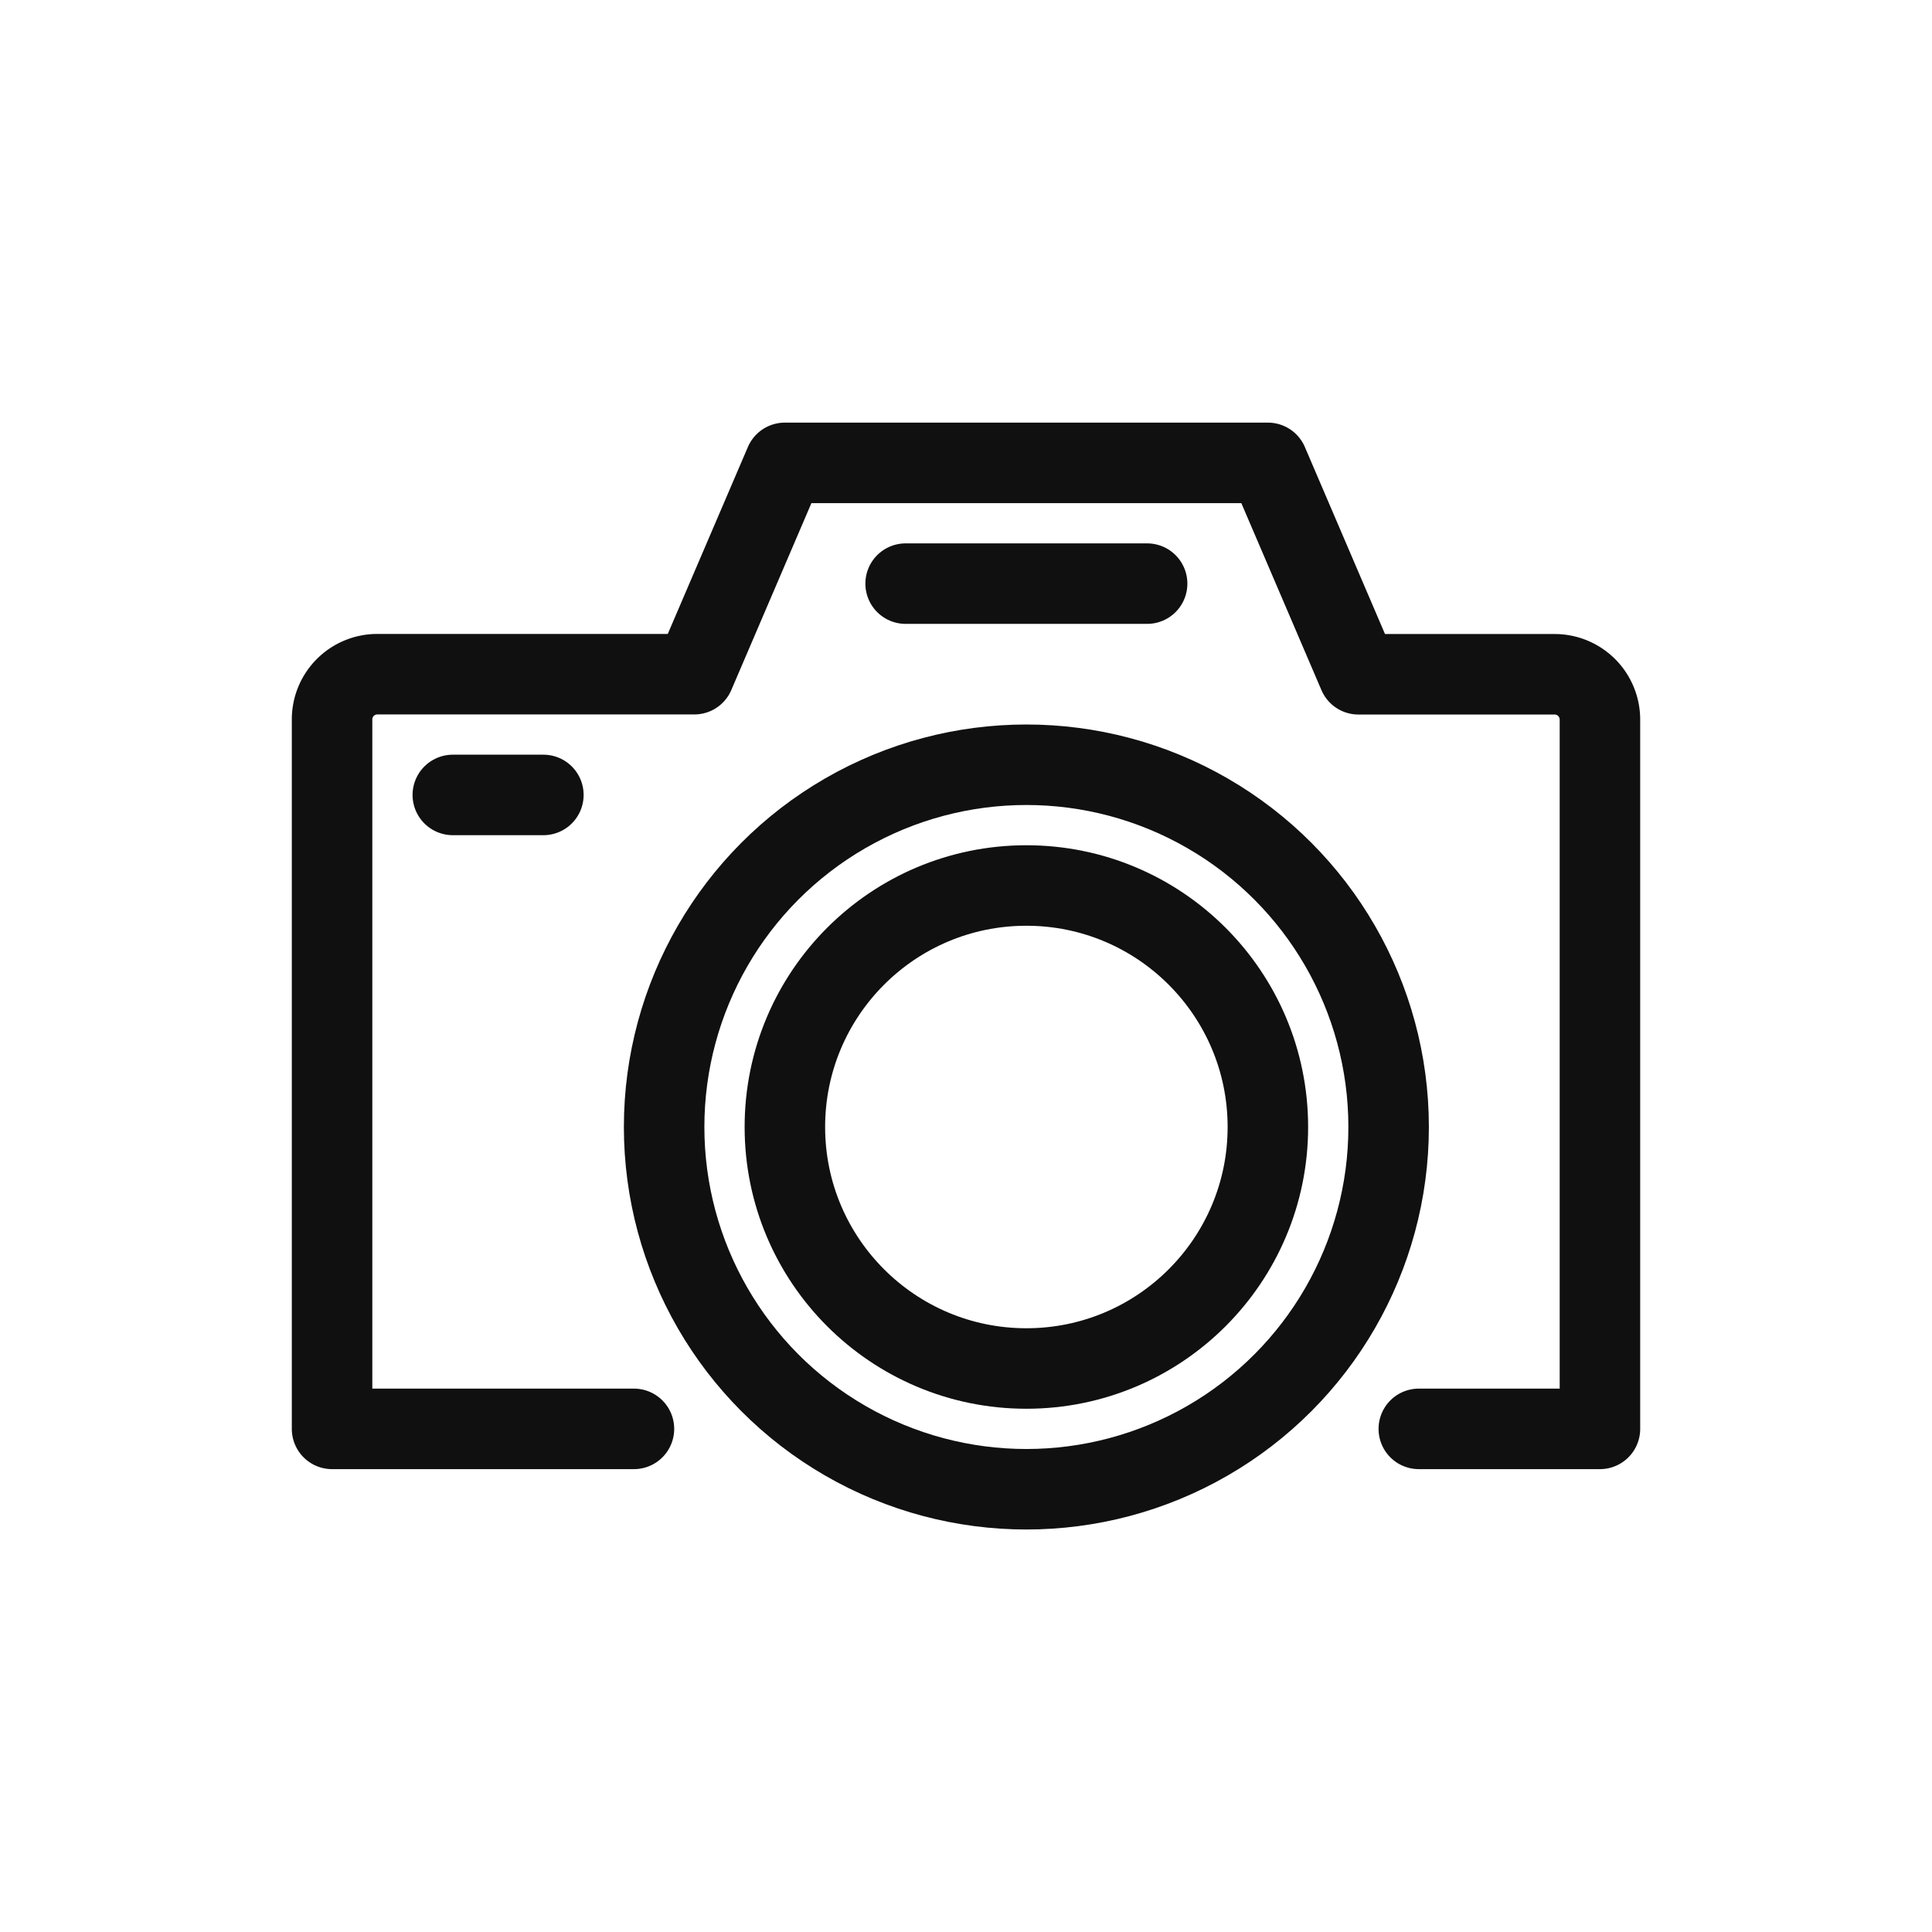 <svg xmlns="http://www.w3.org/2000/svg" width="24" height="24" viewBox="0 0 24 24">
  <g id="グループ_40331" data-name="グループ 40331" transform="translate(385 -5085)">
    <rect id="長方形_18380" data-name="長方形 18380" width="24" height="24" transform="translate(-385 5085)" fill="#fff"/>
    <g id="グループ_40330" data-name="グループ 40330" transform="translate(0 -0.5)">
      <g id="_453_ca_h" data-name="453_ca_h" transform="translate(-382 5089)">
        <rect id="長方形_18176" data-name="長方形 18176" width="18" height="18" fill="none"/>
        <path id="パス_682" data-name="パス 682" d="M16.5,18h2.25V9.188a.563.563,0,0,0-.562-.562H15.75L14.625,6h-6L7.5,8.625H3.563A.562.562,0,0,0,3,9.188V18H6.75" transform="translate(-1.875 -3.75)" fill="none" stroke="#101010" stroke-linecap="round" stroke-linejoin="round" stroke-width="1"/>
        <circle id="楕円形_269" data-name="楕円形 269" cx="4.5" cy="4.5" r="4.5" transform="translate(5.25 6)" fill="none" stroke="#101010" stroke-linecap="round" stroke-linejoin="round" stroke-width="1"/>
        <circle id="楕円形_270" data-name="楕円形 270" cx="3" cy="3" r="3" transform="translate(6.75 7.5)" fill="none" stroke="#101010" stroke-linecap="round" stroke-linejoin="round" stroke-width="1"/>
        <line id="線_5" data-name="線 5" x2="3" transform="translate(8.25 3.75)" fill="none" stroke="#101010" stroke-linecap="round" stroke-linejoin="round" stroke-width="1"/>
        <line id="線_6" data-name="線 6" x2="1.125" transform="translate(2.625 6.375)" fill="none" stroke="#101010" stroke-linecap="round" stroke-linejoin="round" stroke-width="1"/>
      </g>
    </g>
  </g>
</svg>
